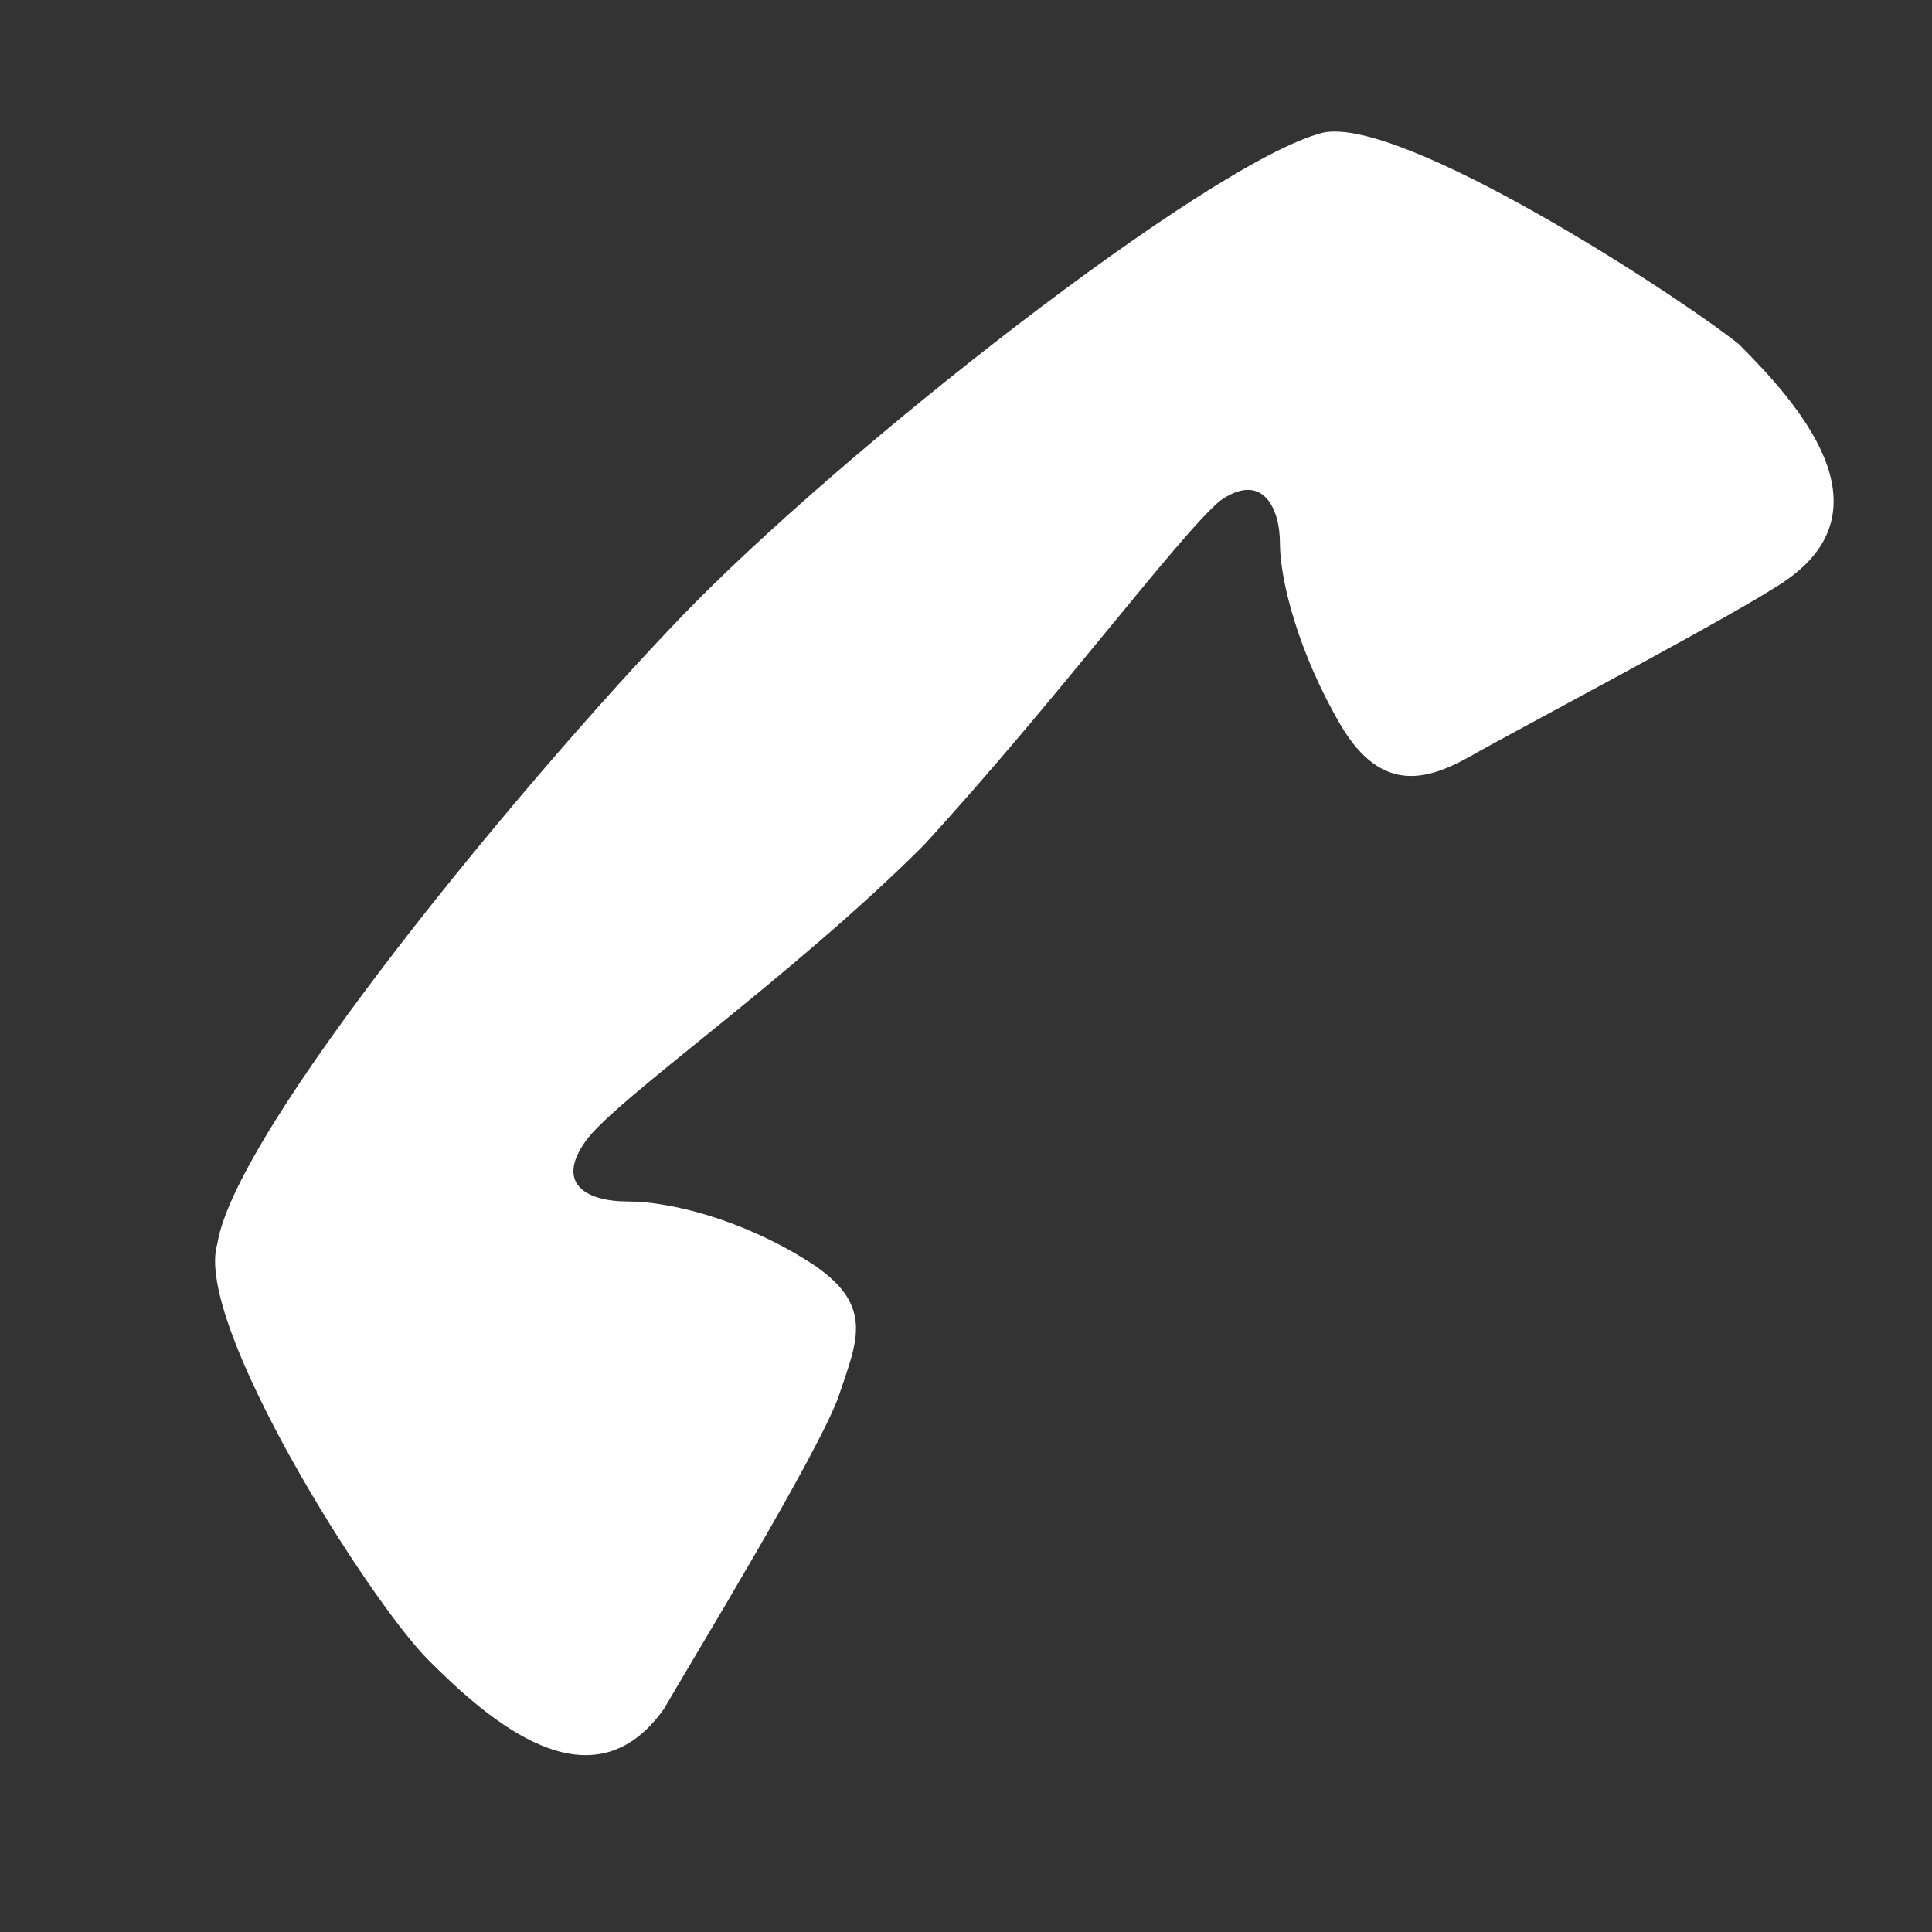 <?xml version="1.0" encoding="utf-8"?>
<!-- Generator: Adobe Illustrator 26.5.0, SVG Export Plug-In . SVG Version: 6.00 Build 0)  -->
<svg version="1.1" id="レイヤー_1" xmlns="http://www.w3.org/2000/svg" xmlns:xlink="http://www.w3.org/1999/xlink" x="0px"
	 y="0px" viewBox="0 0 32 32" style="enable-background:new 0 0 32 32;" xml:space="preserve">
<rect x="0" y="0" width="32" height="32" fill="#333333" stroke="none"/>
<style type="text/css">
	.st0{fill:#FFFFFF;}
</style>
<path class="st0" d="M15.3,14c-2.2,2.2-5.1,4.2-5.6,4.9s0,1,0.7,1s1.9,0.3,3,1s0.8,1.3,0.5,2.2s-2.5,4.5-2.9,5.2
	c-1.2,1.7-2.9,0.2-3.9-0.8s-3.9-5.6-3.5-6.9c0.3-1.9,5.1-7.7,7.7-10.4S20,2.7,21.9,2.2c1.3-0.3,5.9,2.7,6.9,3.5c1,1,2.5,2.7,0.8,3.9
	c-0.7,0.5-4.5,2.5-5.2,2.9s-1.5,0.7-2.2-0.5c-0.7-1.2-1-2.4-1-3s-0.3-1.2-1-0.7C19.5,8.9,17.5,11.6,15.3,14L15.3,14z"/>
</svg>
